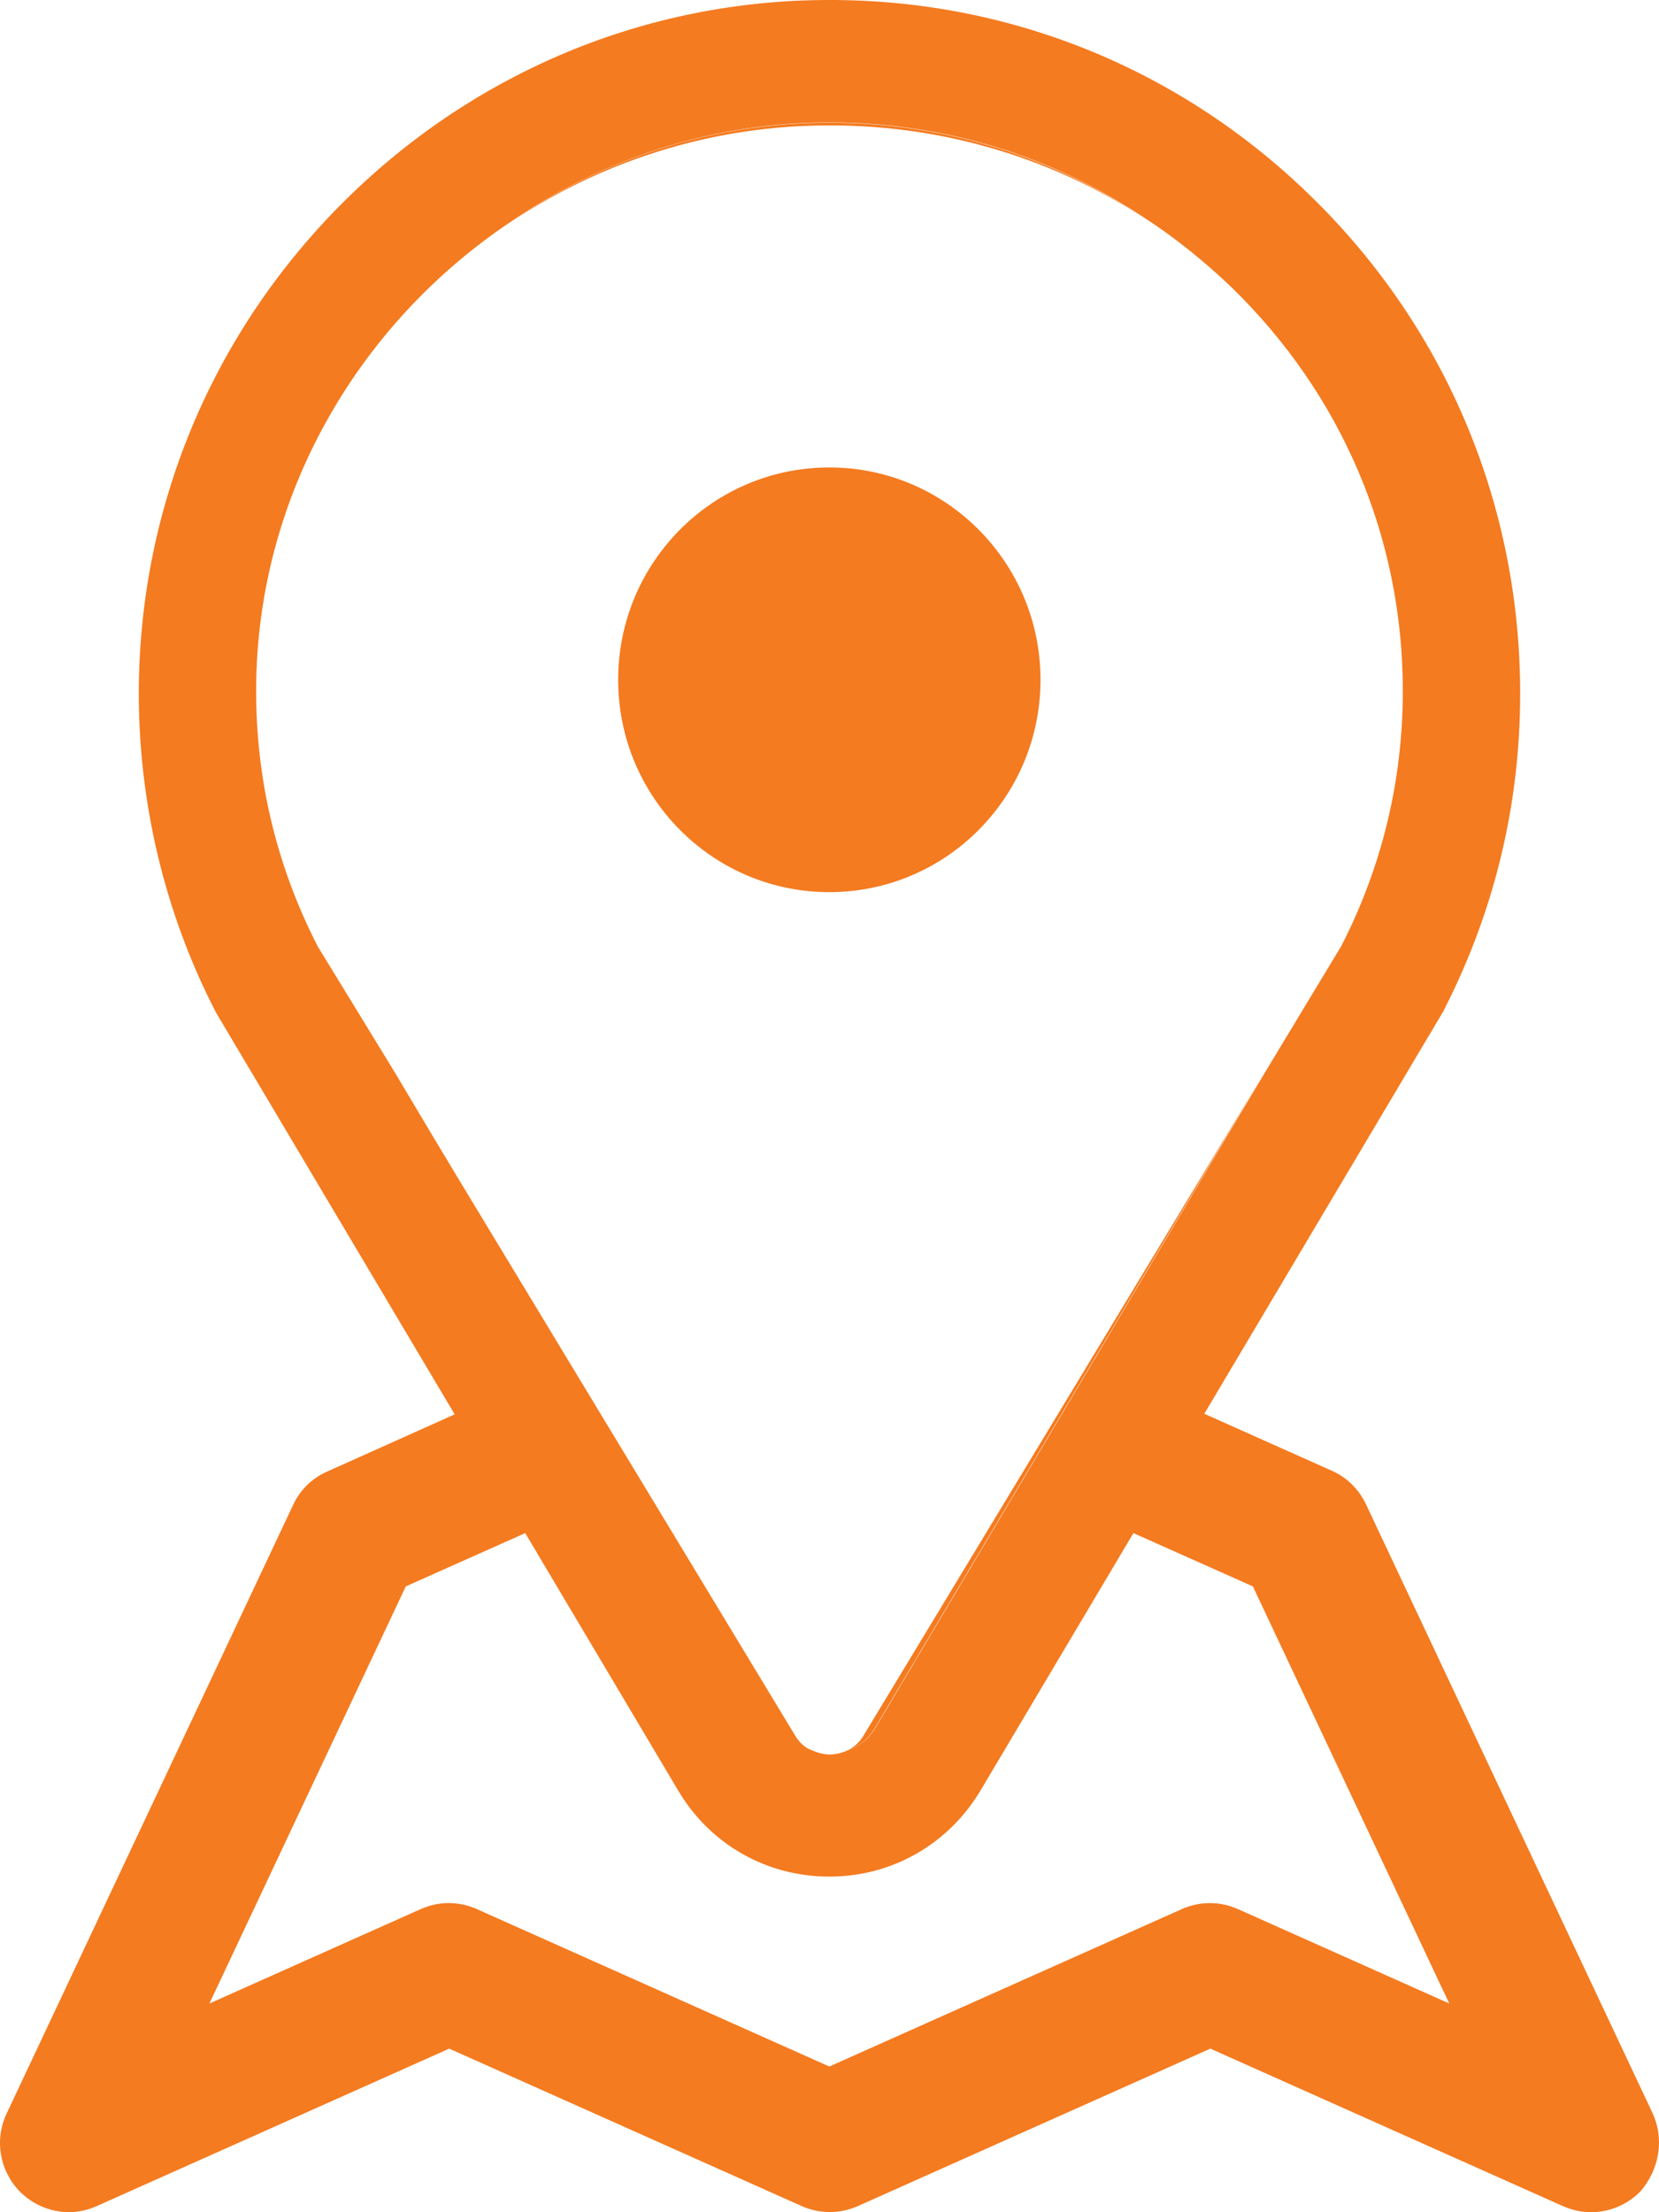 <svg width="54" height="72" viewBox="0 0 54 72" fill="none" xmlns="http://www.w3.org/2000/svg">
<path d="M27.554 56.985C27.868 56.887 28.222 56.67 28.487 56.226L41.144 34.932L28.104 56.492C27.947 56.749 27.75 56.897 27.554 56.985Z" fill="#F47B20"/>
<path d="M26.435 56.985C26.238 56.897 26.042 56.749 25.885 56.492L12.855 34.951L25.502 56.226C25.757 56.67 26.12 56.887 26.435 56.985Z" fill="#F47B20"/>
<path d="M37.177 7.051C34.104 5.011 30.5 3.946 26.739 3.995C22.978 4.044 19.483 5.247 16.566 7.268C19.483 5.306 22.978 4.133 26.729 4.084C30.49 4.025 34.094 5.07 37.177 7.051Z" fill="#F47B20"/>
<path d="M53.782 68.757L44.463 48.96C44.227 48.458 43.815 48.063 43.324 47.856L39.2 46.013L46.947 32.97C46.977 32.93 46.996 32.891 47.016 32.842C48.646 29.637 49.481 26.187 49.481 22.569C49.481 16.486 47.104 10.768 42.784 6.499C38.463 2.221 32.748 -0.086 26.68 0.002C20.789 0.081 15.241 2.467 11.058 6.696C6.875 10.926 4.557 16.516 4.518 22.441C4.498 26.059 5.343 29.657 6.983 32.861C7.002 32.901 7.022 32.94 7.051 32.989L14.799 46.032L10.645 47.896C10.154 48.112 9.761 48.497 9.536 48.99L0.217 68.786C-0.186 69.634 -0.019 70.639 0.639 71.32C1.297 71.99 2.289 72.187 3.143 71.803L14.622 66.676L26.101 71.803C26.68 72.059 27.338 72.059 27.917 71.803L39.396 66.676L50.875 71.803C51.17 71.931 51.474 72 51.788 72C52.377 72 52.957 71.763 53.389 71.33C54.017 70.61 54.184 69.604 53.782 68.757ZM10.341 30.801C8.996 28.178 8.318 25.339 8.338 22.372C8.377 16.131 11.647 10.571 16.566 7.258C19.473 5.247 22.978 4.035 26.739 3.985C30.51 3.936 34.113 5.001 37.177 7.042C38.218 7.712 39.19 8.491 40.103 9.368C43.687 12.858 45.661 17.511 45.661 22.48C45.661 25.408 44.983 28.208 43.658 30.791L41.164 34.922L28.507 56.216C28.241 56.66 27.888 56.877 27.574 56.975C27.348 57.074 27.142 57.104 27.014 57.104C26.886 57.104 26.67 57.074 26.454 56.975C26.14 56.877 25.787 56.66 25.521 56.216L12.874 34.941L10.341 30.801ZM40.29 62.132C39.71 61.875 39.053 61.875 38.473 62.132L26.994 67.258L15.516 62.132C14.936 61.875 14.278 61.875 13.699 62.132L6.816 65.207L13.208 51.632L17.096 49.897L22.075 58.277C23.116 60.032 24.952 61.077 26.994 61.077C29.027 61.077 30.863 60.032 31.914 58.277L36.892 49.897L40.781 51.632L47.173 65.207L40.29 62.132Z" fill="#F47B20"/>
<path d="M20.121 22.125C20.121 25.941 23.194 29.036 26.994 29.036C30.794 29.036 33.868 25.941 33.868 22.125C33.868 18.31 30.794 15.214 26.994 15.214C23.194 15.214 20.121 18.31 20.121 22.125Z" fill="#F47B20"/>
</svg>
